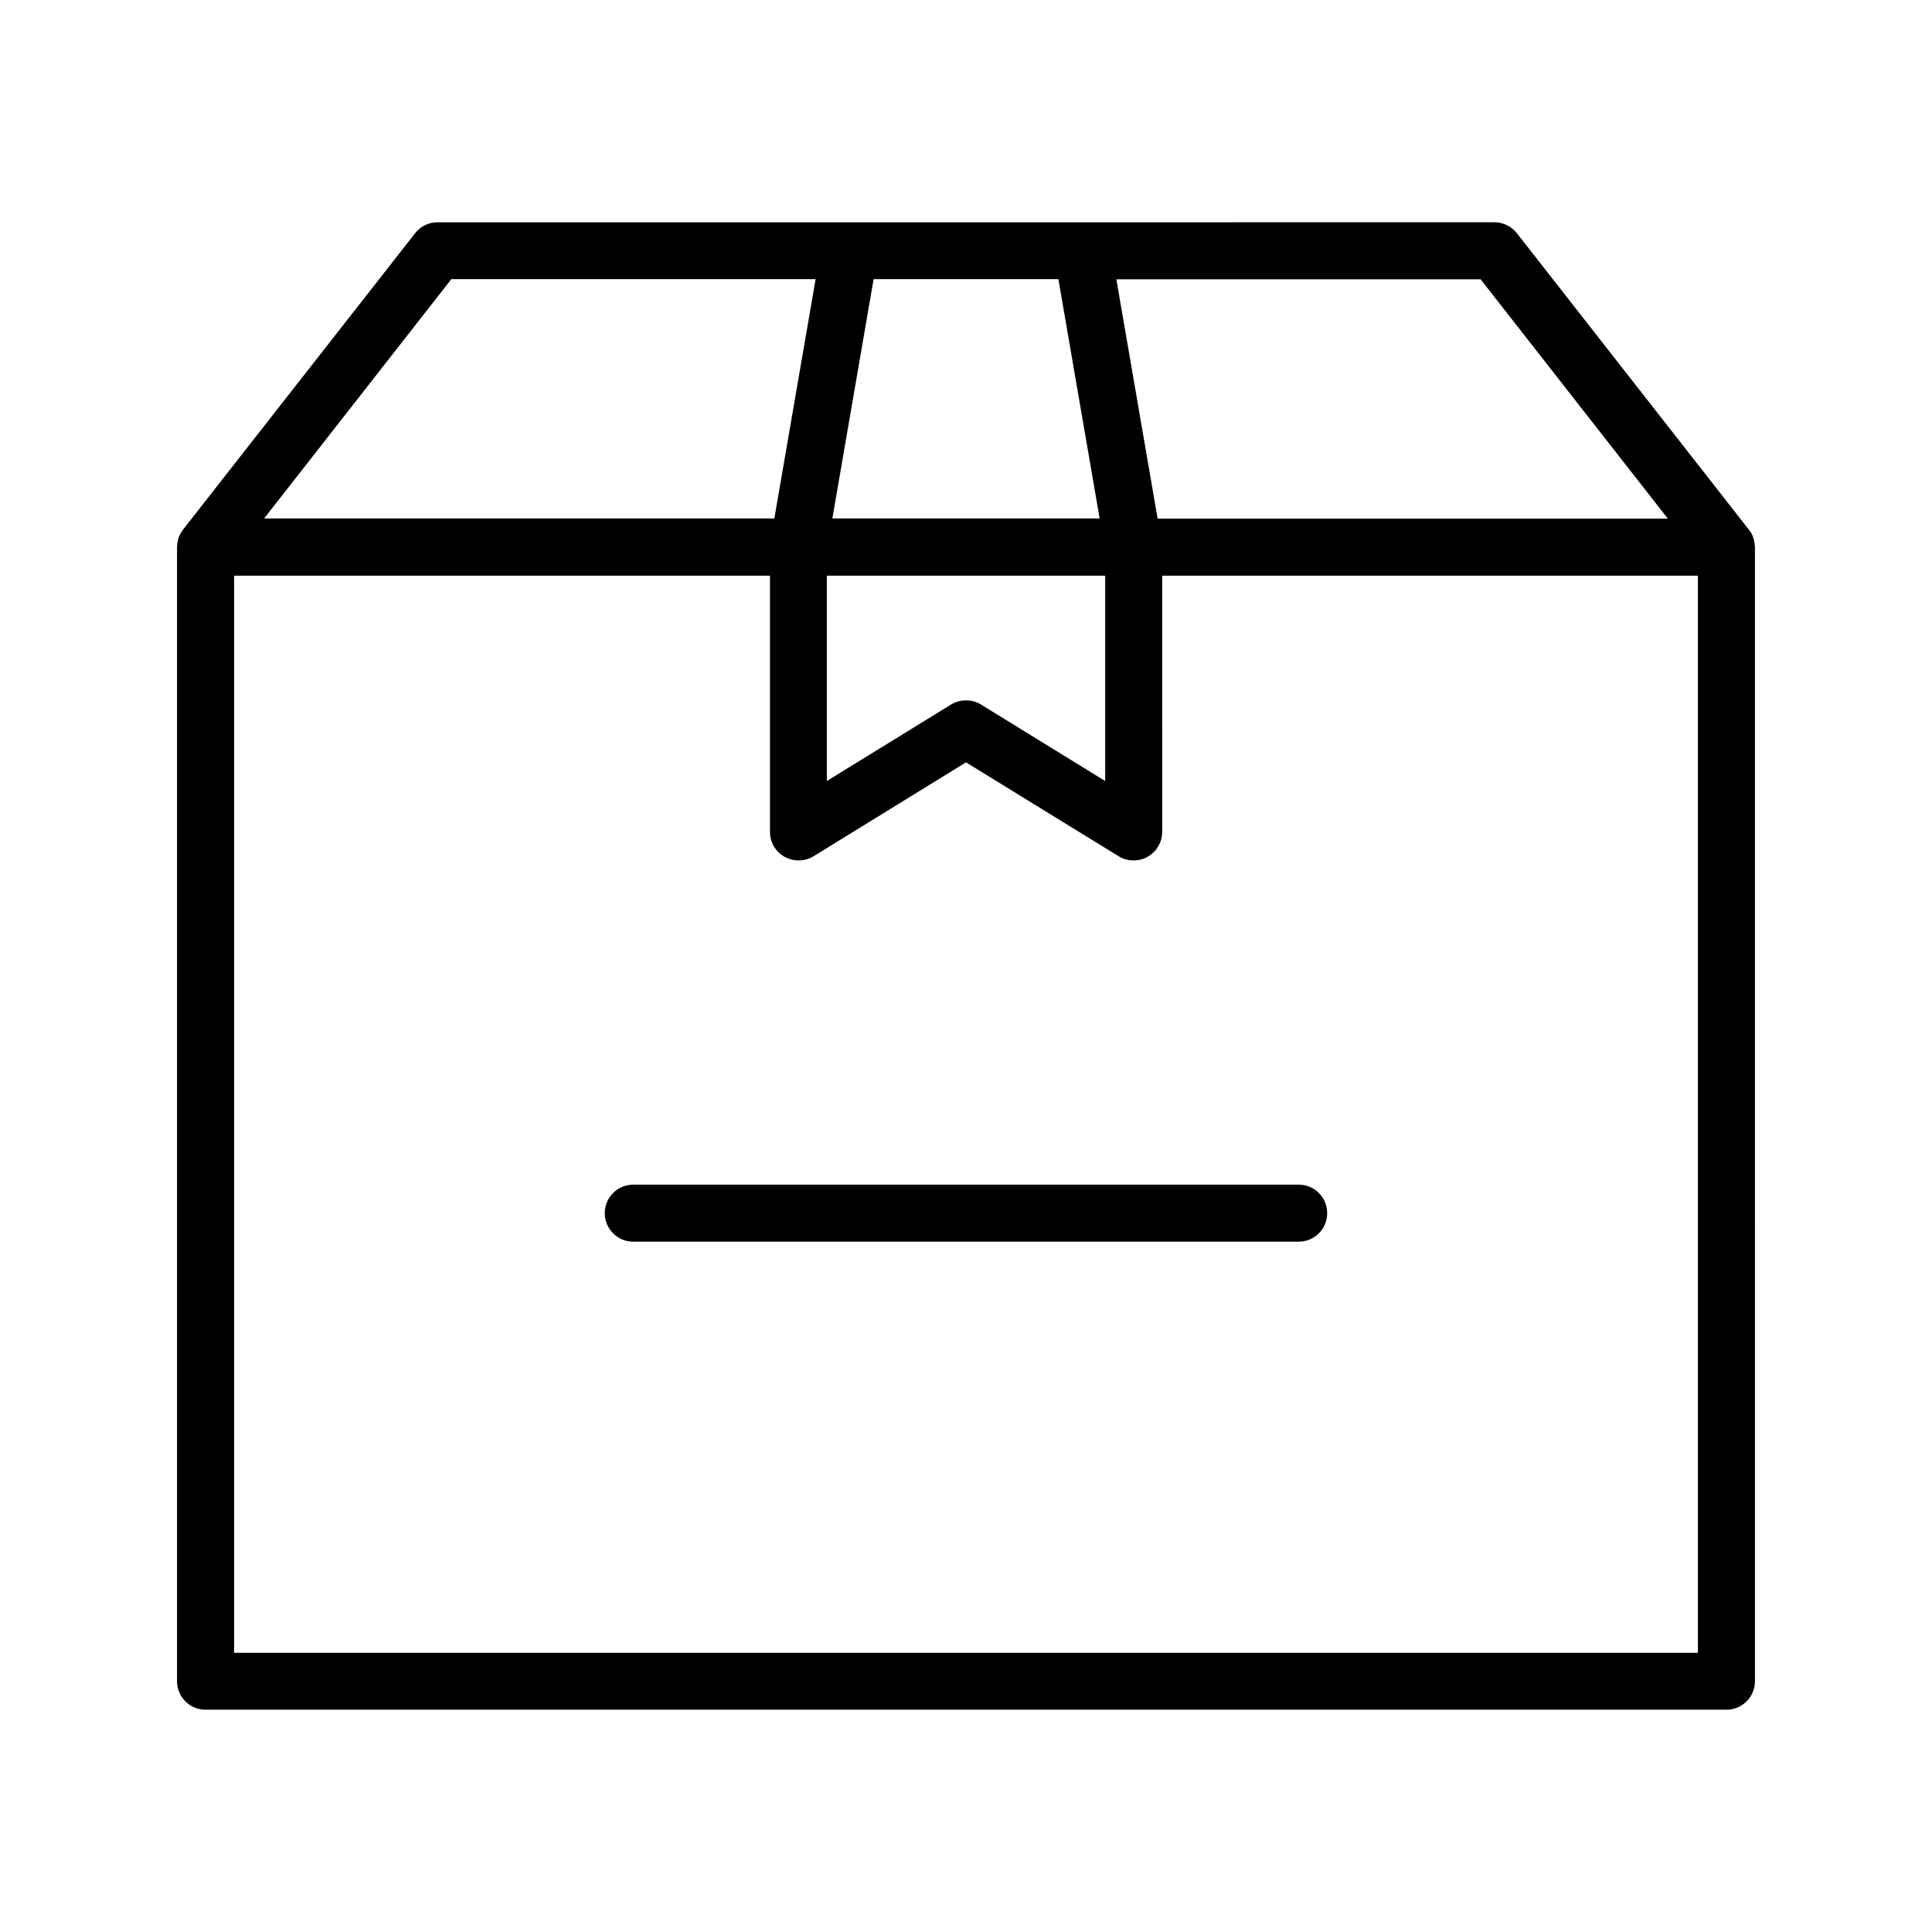 <?xml version="1.0" encoding="UTF-8"?>
<!-- Uploaded to: SVG Repo, www.svgrepo.com, Generator: SVG Repo Mixer Tools -->
<svg fill="#000000" width="800px" height="800px" version="1.1" viewBox="144 144 512 512" xmlns="http://www.w3.org/2000/svg">
 <g>
  <path d="m608.98 287.95c-0.102-0.555-0.203-1.109-0.402-1.613-0.051-0.051-0.051-0.152-0.051-0.203-0.25-0.605-0.555-1.109-0.957-1.613-0.051-0.051-0.051-0.102-0.102-0.152l-61.465-78.543c-1.41-1.812-3.629-2.922-5.945-2.922l-109.23 0.004h-170.89c-2.316 0-4.535 1.059-5.945 2.922l-61.465 78.492c-0.051 0.051-0.051 0.102-0.102 0.152-0.352 0.504-0.707 1.059-0.957 1.613-0.051 0.051-0.051 0.152-0.051 0.203-0.203 0.504-0.301 1.059-0.402 1.613-0.051 0.203-0.051 0.352-0.051 0.555 0 0.152-0.051 0.352-0.051 0.504v300.57c0 4.18 3.375 7.559 7.559 7.559h403.05c4.18 0 7.559-3.375 7.559-7.559l-0.004-300.53c0-0.152-0.051-0.352-0.051-0.504 0-0.199-0.047-0.402-0.047-0.551zm-22.977-6.5h-135.22l-10.934-63.43h96.531zm-222.83 15.113h73.707v54.41l-32.898-20.254c-1.211-0.754-2.57-1.109-3.981-1.109s-2.719 0.352-3.981 1.109l-32.898 20.254v-54.41zm61.312-78.594 10.934 63.43h-70.836l10.934-63.43zm-160.87 0h96.531l-10.934 63.43h-135.22zm330.35 364.05h-387.93v-285.46h142.02v67.914c0 2.719 1.461 5.238 3.879 6.602 2.418 1.309 5.34 1.258 7.656-0.152l40.41-24.891 40.457 24.887c1.211 0.754 2.57 1.109 3.981 1.109 1.258 0 2.519-0.301 3.68-0.957 2.367-1.359 3.879-3.879 3.879-6.602l-0.004-67.91h141.97z"/>
  <path d="m311.83 457.94c-4.18 0-7.559 3.375-7.559 7.559 0 4.18 3.375 7.559 7.559 7.559h176.33c4.18 0 7.559-3.375 7.559-7.559 0-4.18-3.375-7.559-7.559-7.559z"/>
 </g>
</svg>